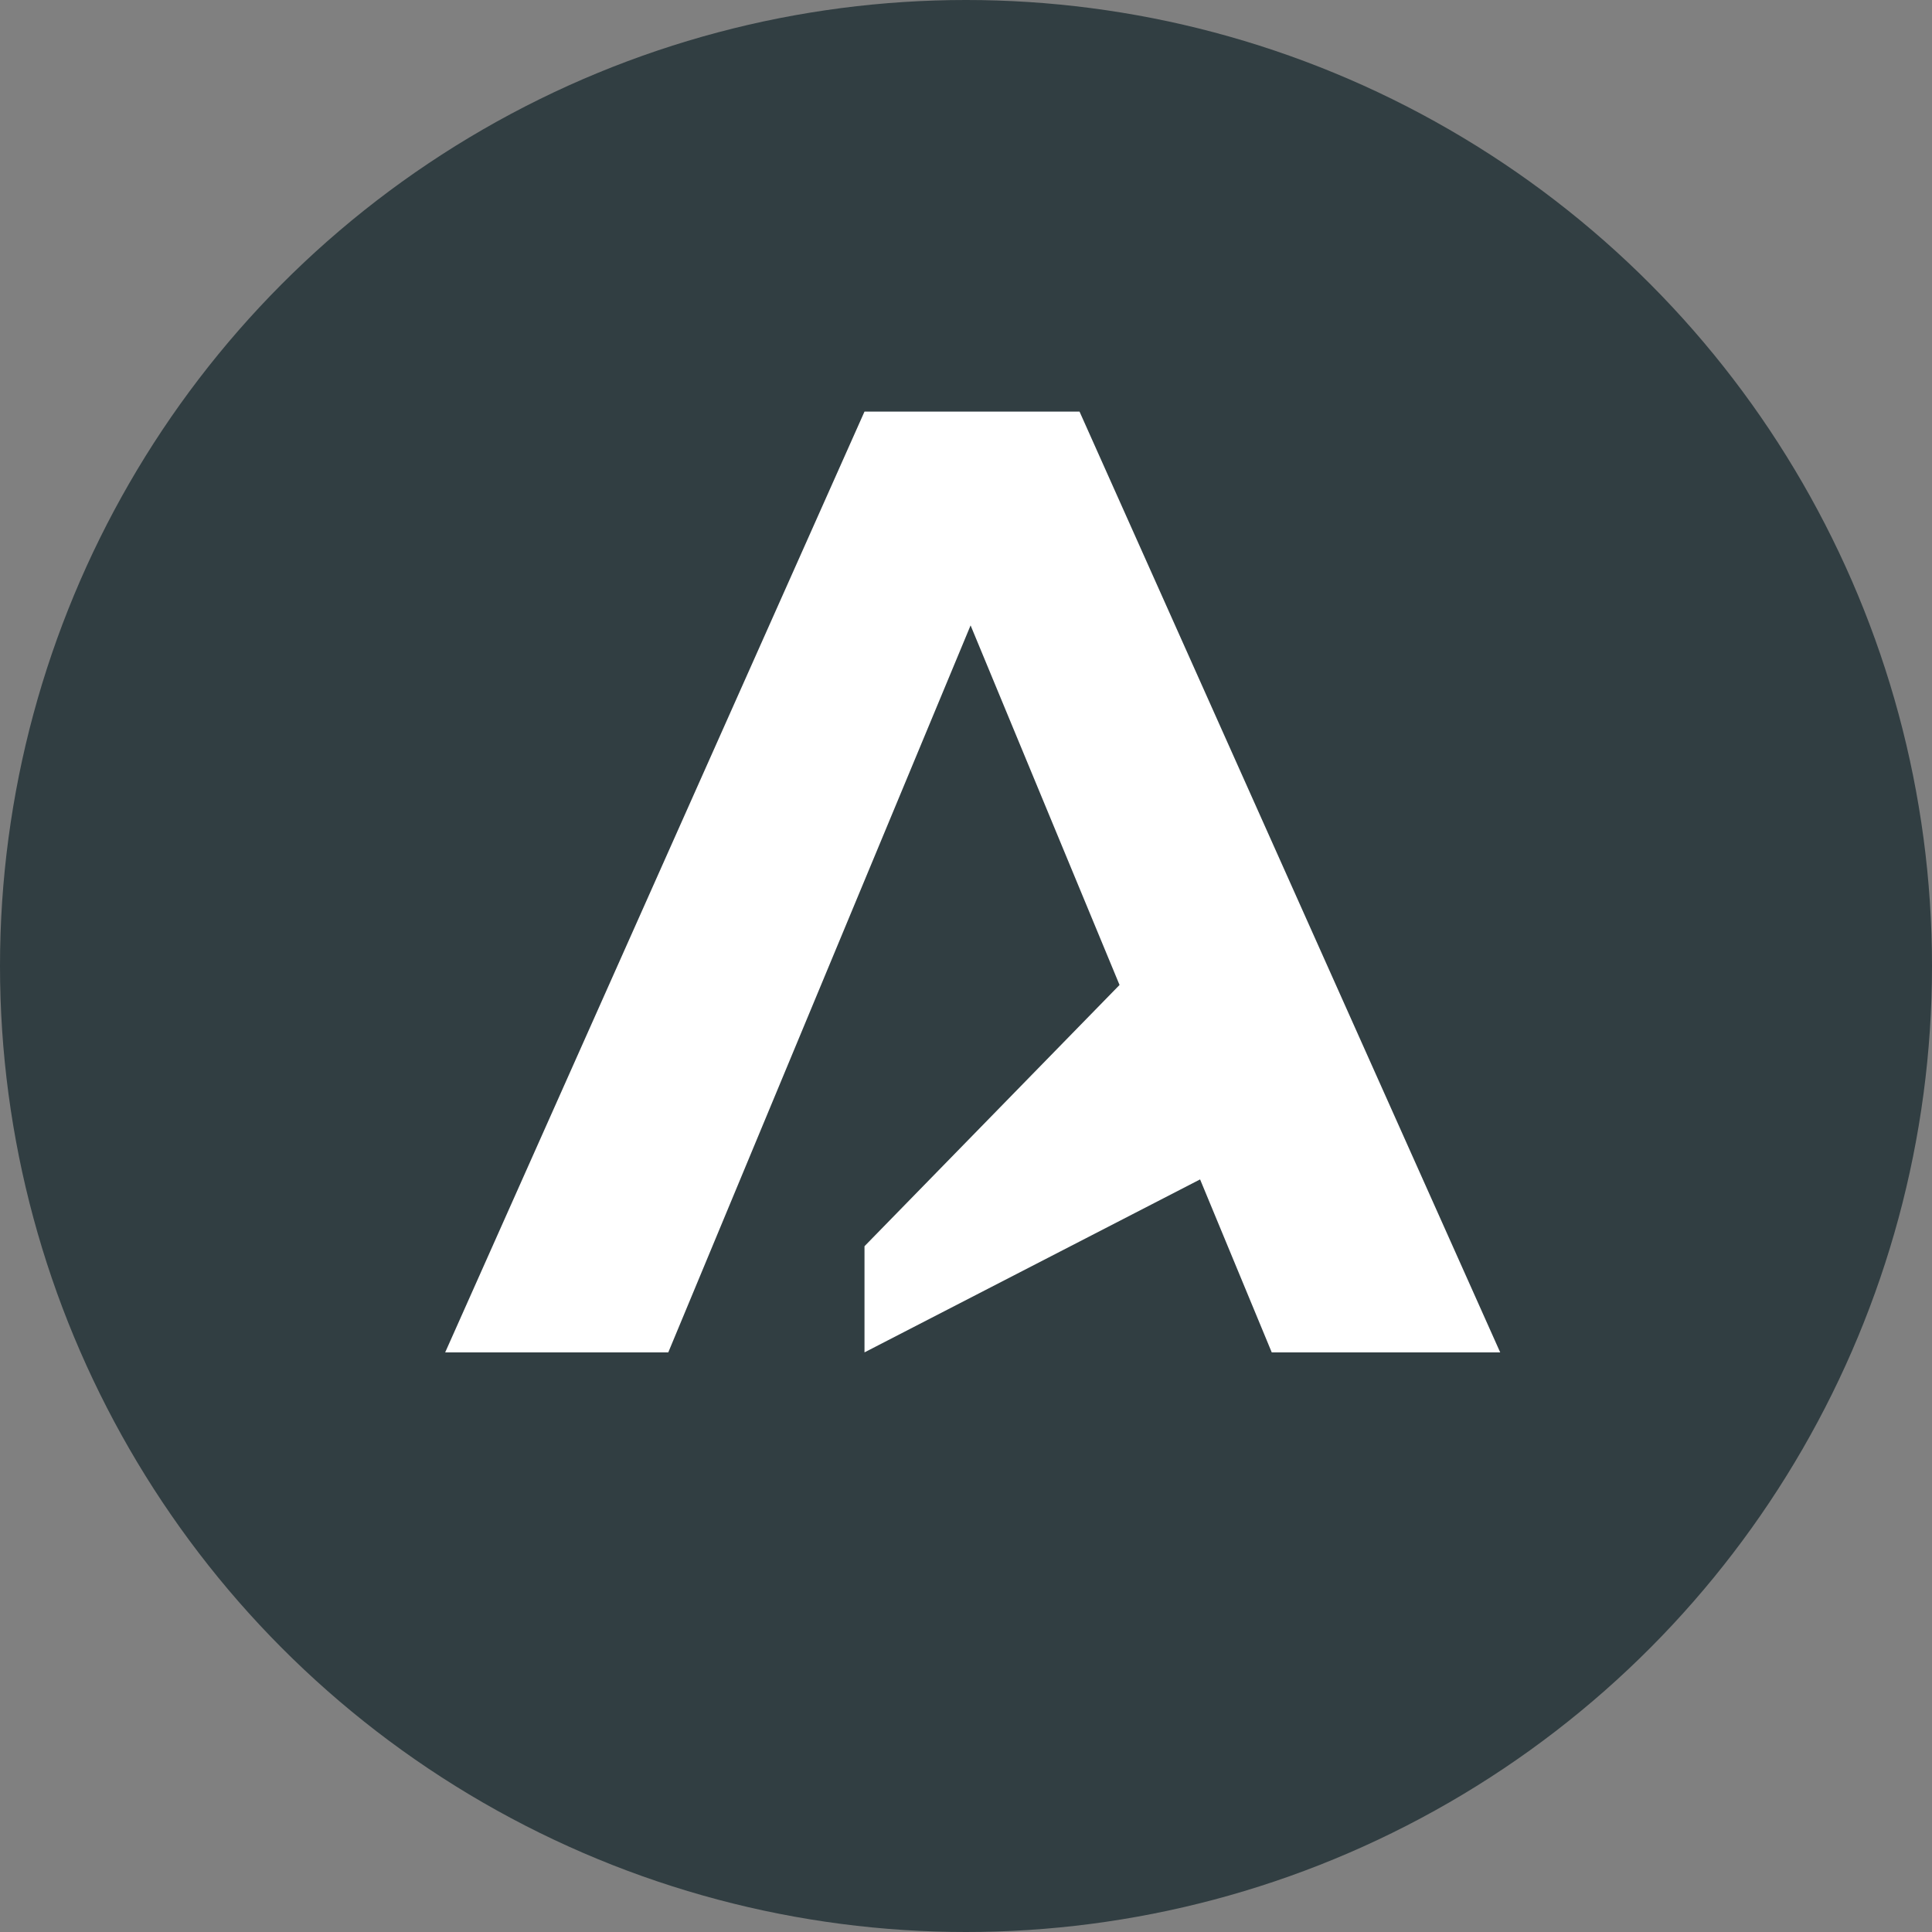 <svg width="80" height="80" viewBox="0 0 80 80" fill="none" xmlns="http://www.w3.org/2000/svg">
<rect x="0" y="0" width="80" height="80" fill="#808080" stroke="none"/>
<circle cx="40" cy="40" r="40" fill="#313E42"/>
<path d="M18.434 55.999L35.797 17.043H44.701L62.12 55.999H52.66L38.413 21.606H41.974L27.672 55.999H18.434ZM35.797 55.999V51.603L48.674 38.413L51.992 47.652L35.797 55.999Z" fill="white"/>
</svg>
